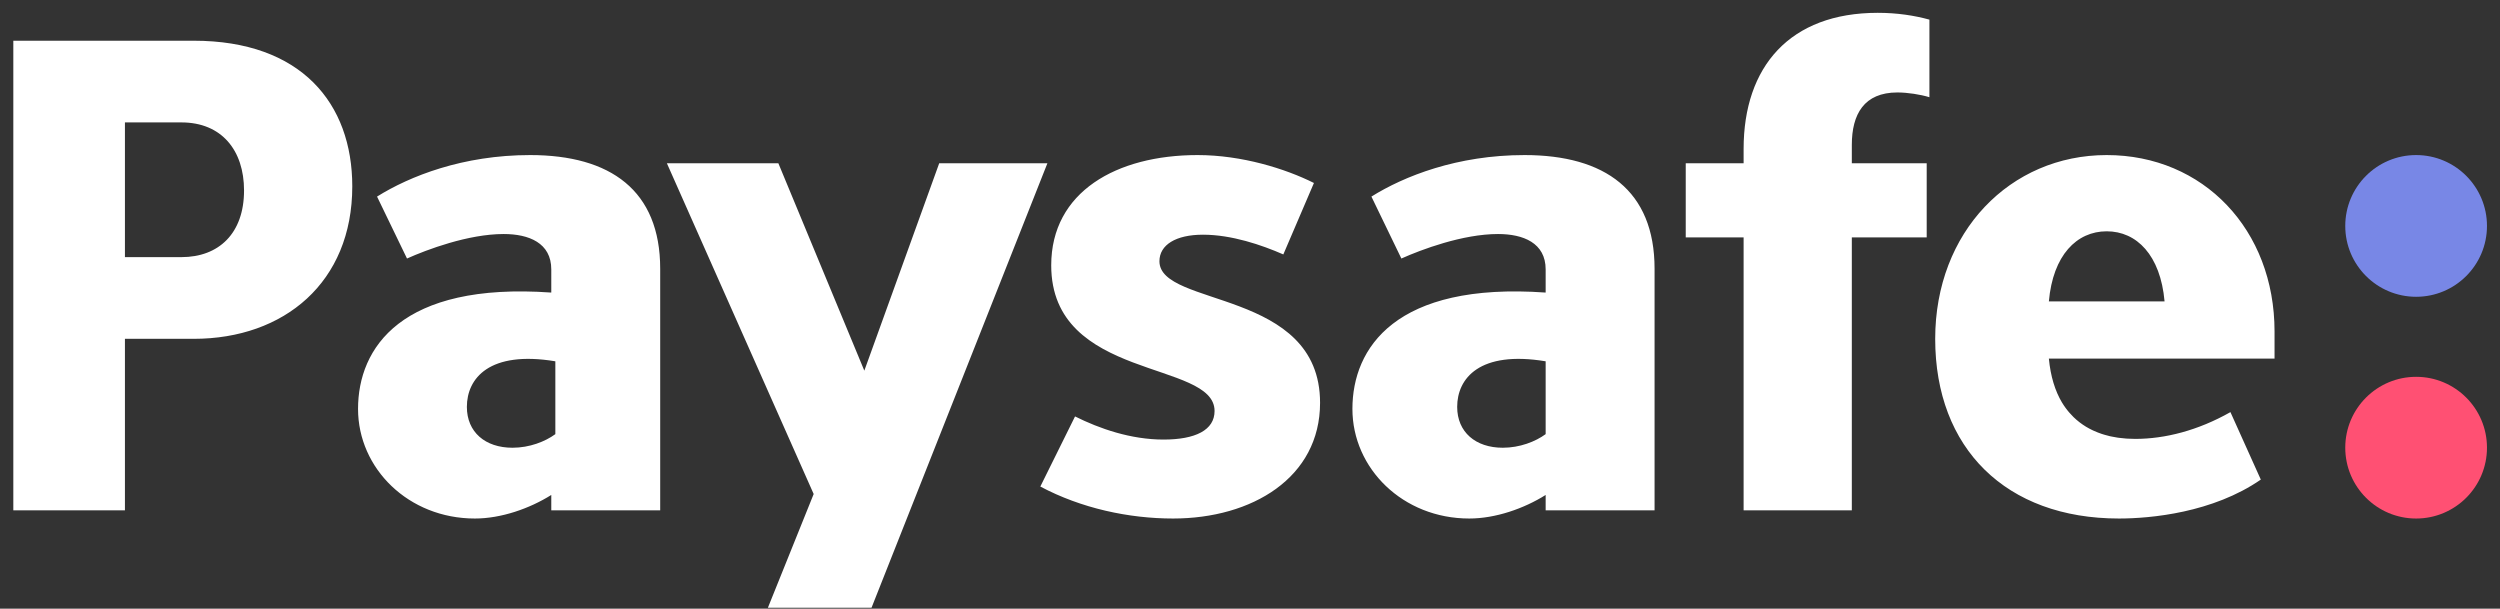 <svg width="115" height="28" viewBox="0 0 115 28" fill="none" xmlns="http://www.w3.org/2000/svg">
<rect x="0" y="0" width="115" height="28" fill="#333333" stroke="none"/>
<path fill-rule="evenodd" clip-rule="evenodd" d="M114.401 10.393C114.401 12.193 112.942 13.652 111.142 13.652C109.341 13.652 107.882 12.193 107.882 10.393C107.882 8.593 109.341 7.133 111.142 7.133C112.942 7.133 114.401 8.593 114.401 10.393Z" fill="#7887E6"/>
<path fill-rule="evenodd" clip-rule="evenodd" d="M114.401 20.593C114.401 22.393 112.942 23.852 111.142 23.852C109.341 23.852 107.882 22.393 107.882 20.593C107.882 18.793 109.341 17.334 111.142 17.334C112.942 17.334 114.401 18.793 114.401 20.593Z" fill="#FF5073"/>
<path fill-rule="evenodd" clip-rule="evenodd" d="M8.345 11.828H5.747V5.631H8.345C10.193 5.631 11.226 6.913 11.226 8.761C11.226 10.735 10.067 11.828 8.345 11.828ZM8.91 1.873H0.613V23.476H5.747V15.586H8.91C13.073 15.586 16.205 12.988 16.205 8.573C16.205 4.754 13.855 1.873 8.91 1.873ZM43.204 7.509L39.759 17.05L35.804 7.509H30.676L37.429 22.725L35.323 27.956H40.09L48.181 7.509H43.204ZM80.206 6.851V7.509H77.544V10.921H80.206V23.476H85.184V10.921H88.628V7.509H85.184V6.663C85.184 5.255 85.747 4.253 87.281 4.253C87.751 4.253 88.346 4.347 88.753 4.472V0.903C88.064 0.715 87.281 0.59 86.374 0.59C82.335 0.59 80.206 3.063 80.206 6.851ZM71.1 19.97C70.631 20.314 69.911 20.596 69.128 20.596C67.876 20.596 67.03 19.876 67.03 18.717C67.03 17.402 68.066 16.116 71.1 16.62V19.97ZM70.13 7.133C67.03 7.133 64.588 8.104 63.085 9.043L64.463 11.892C65.371 11.485 67.281 10.765 68.909 10.765C70.067 10.765 71.1 11.172 71.1 12.393V13.458C64.195 12.966 62.211 16.004 62.211 18.809C62.211 21.551 64.532 23.852 67.586 23.852C68.792 23.852 70.1 23.396 71.1 22.768V23.476H76.11V12.362C76.11 8.761 73.824 7.133 70.13 7.133ZM25.546 19.97C25.077 20.314 24.357 20.596 23.574 20.596C22.321 20.596 21.476 19.876 21.476 18.717C21.476 17.402 22.512 16.116 25.546 16.62V19.97ZM24.389 7.133C21.289 7.133 18.847 8.104 17.344 9.043L18.722 11.892C19.63 11.485 21.54 10.765 23.168 10.765C24.326 10.765 25.359 11.172 25.359 12.393V13.458C18.454 12.966 16.47 16.004 16.47 18.809C16.47 21.551 18.791 23.852 21.845 23.852C23.051 23.852 24.359 23.396 25.359 22.768V23.476H30.369V12.362C30.369 8.761 28.083 7.133 24.389 7.133ZM53.334 12.017C53.334 11.266 54.086 10.796 55.338 10.796C56.653 10.796 58.031 11.266 59.033 11.704L60.441 8.417C59.126 7.759 57.123 7.133 55.088 7.133C51.362 7.133 48.356 8.824 48.356 12.205C48.356 17.528 55.87 16.557 55.87 18.905C55.87 19.782 54.994 20.22 53.522 20.22C52.019 20.22 50.579 19.719 49.452 19.156L47.855 22.381C49.734 23.382 51.926 23.852 53.961 23.852C57.592 23.852 60.723 21.974 60.723 18.529C60.723 13.27 53.334 14.146 53.334 12.017ZM96.909 10.64C98.286 10.64 99.382 11.736 99.57 13.865H94.248C94.435 11.736 95.531 10.64 96.909 10.64ZM104.629 16.495V15.247C104.629 10.565 101.355 7.133 96.909 7.133C92.463 7.133 89.019 10.671 89.019 15.587C89.019 20.627 92.275 23.852 97.472 23.852C98.921 23.852 101.787 23.59 103.997 22.061L102.6 18.957C101.103 19.806 99.584 20.189 98.224 20.189C98.105 20.189 97.989 20.184 97.874 20.178C97.849 20.176 97.822 20.175 97.797 20.173C97.688 20.165 97.58 20.154 97.474 20.14C97.45 20.137 97.427 20.133 97.403 20.13C97.317 20.117 97.233 20.102 97.15 20.084C97.121 20.078 97.091 20.073 97.062 20.067C96.976 20.047 96.893 20.024 96.81 20C96.765 19.987 96.721 19.973 96.677 19.959C96.618 19.939 96.559 19.918 96.501 19.895C96.436 19.87 96.371 19.843 96.309 19.814C96.29 19.806 96.272 19.797 96.253 19.788C96.152 19.74 96.054 19.688 95.961 19.632C95.958 19.63 95.956 19.628 95.953 19.627C95.745 19.5 95.559 19.356 95.393 19.196C95.39 19.194 95.388 19.191 95.385 19.189C95.317 19.123 95.253 19.053 95.191 18.982C95.167 18.954 95.143 18.927 95.12 18.898C95.085 18.854 95.05 18.809 95.017 18.764C94.961 18.686 94.906 18.607 94.856 18.522C94.854 18.52 94.853 18.518 94.851 18.515C94.535 17.984 94.326 17.316 94.248 16.495L104.629 16.495Z" fill="white"/>
</svg>
